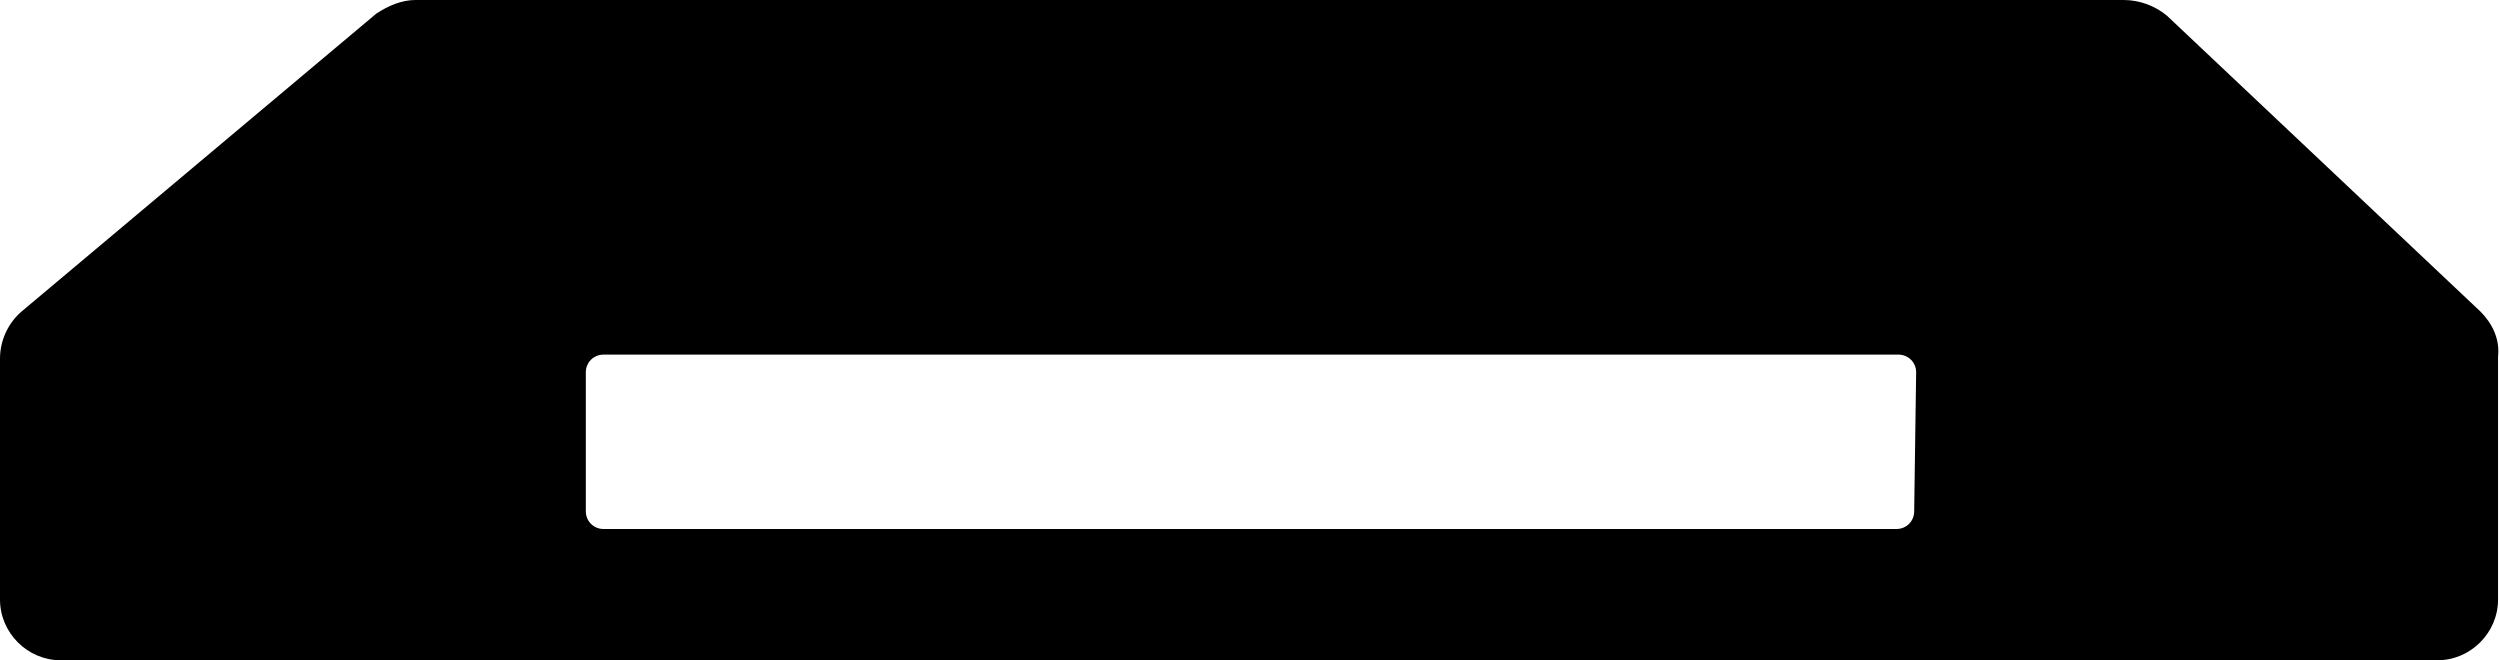 <?xml version="1.0" encoding="utf-8"?>
<!-- Generator: Adobe Illustrator 27.8.1, SVG Export Plug-In . SVG Version: 6.00 Build 0)  -->
<svg version="1.1" id="レイヤー_1" xmlns="http://www.w3.org/2000/svg" xmlns:xlink="http://www.w3.org/1999/xlink" x="0px"
	 y="0px" viewBox="0 0 127.6 33.7" style="enable-background:new 0 0 127.6 33.7;" xml:space="preserve">
<g>
	<path d="M126.6,15.9l-16-15.1C110,0.3,109.2,0,108.4,0H21.2c-0.7,0-1.4,0.3-2,0.7L1.1,15.9C0.4,16.5,0,17.4,0,18.3v12.3
		c0,1.7,1.4,3.1,3.1,3.1c0,0,0,0,0,0h121.3c1.7,0,3.1-1.4,3.1-3.1v0V18.2C127.6,17.3,127.2,16.5,126.6,15.9z M97.7,26.1
		c0,0.5-0.4,0.9-0.9,0.9H30.8c-0.5,0-0.9-0.4-0.9-0.9V19c0-0.5,0.4-0.9,0.9-0.9c0,0,0,0,0,0h66.1c0.5,0,0.9,0.4,0.9,0.9c0,0,0,0,0,0
		L97.7,26.1z"/>
</g>
</svg>
